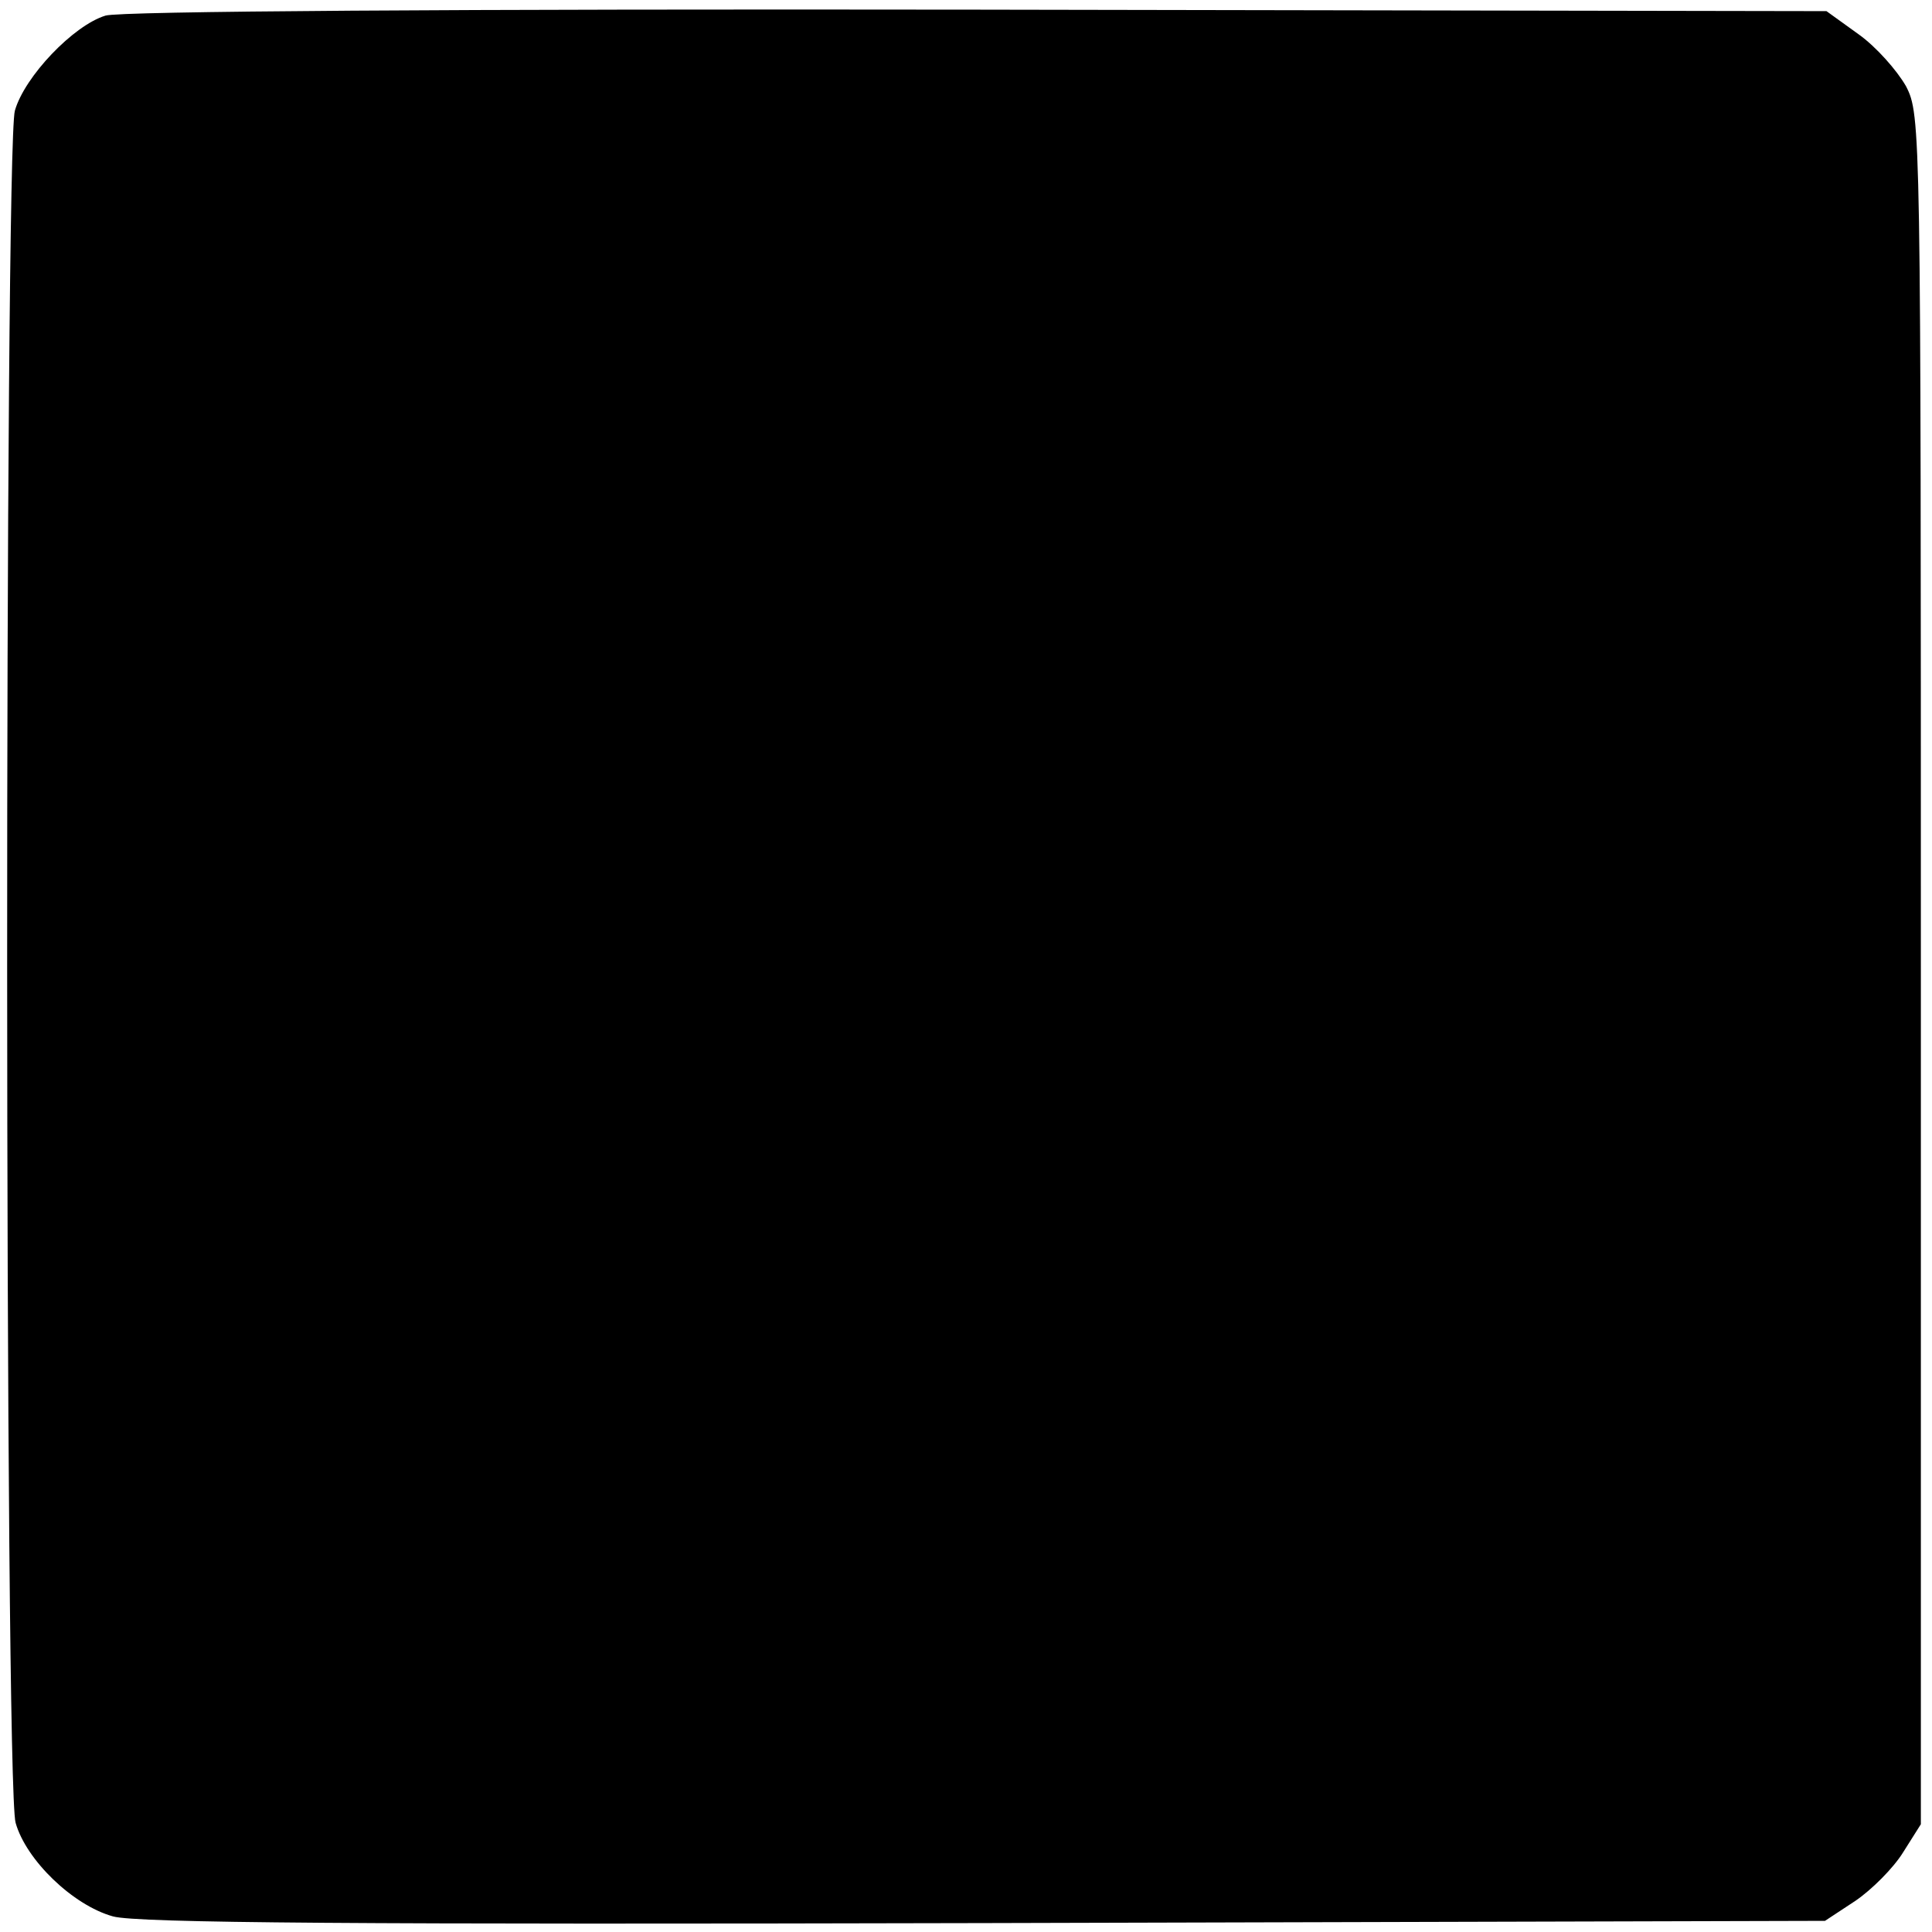 <?xml version="1.0" standalone="no"?>
<!DOCTYPE svg PUBLIC "-//W3C//DTD SVG 20010904//EN"
 "http://www.w3.org/TR/2001/REC-SVG-20010904/DTD/svg10.dtd">
<svg version="1.0" xmlns="http://www.w3.org/2000/svg"
 width="260pt" height="260pt" viewBox="0 0 260 260"
 preserveAspectRatio="xMidYMid meet">
<g transform="translate(0,260) scale(0.1,-0.1)"
fill="#000000" stroke="none">
<path d="M142 2579 c-43 -13 -109 -82 -122 -128 -14 -51 -14 -2252 1 -2304 14
-50 77 -111 131 -126 32 -9 332 -11 1174 -9 l1130 3 41 27 c22 15 51 44 64 65
l24 38 0 1150 c0 1137 0 1150 -20 1189 -12 21 -40 53 -64 70 l-43 31 -1141 2
c-703 1 -1155 -2 -1175 -8z"/>
</g>
</svg>
